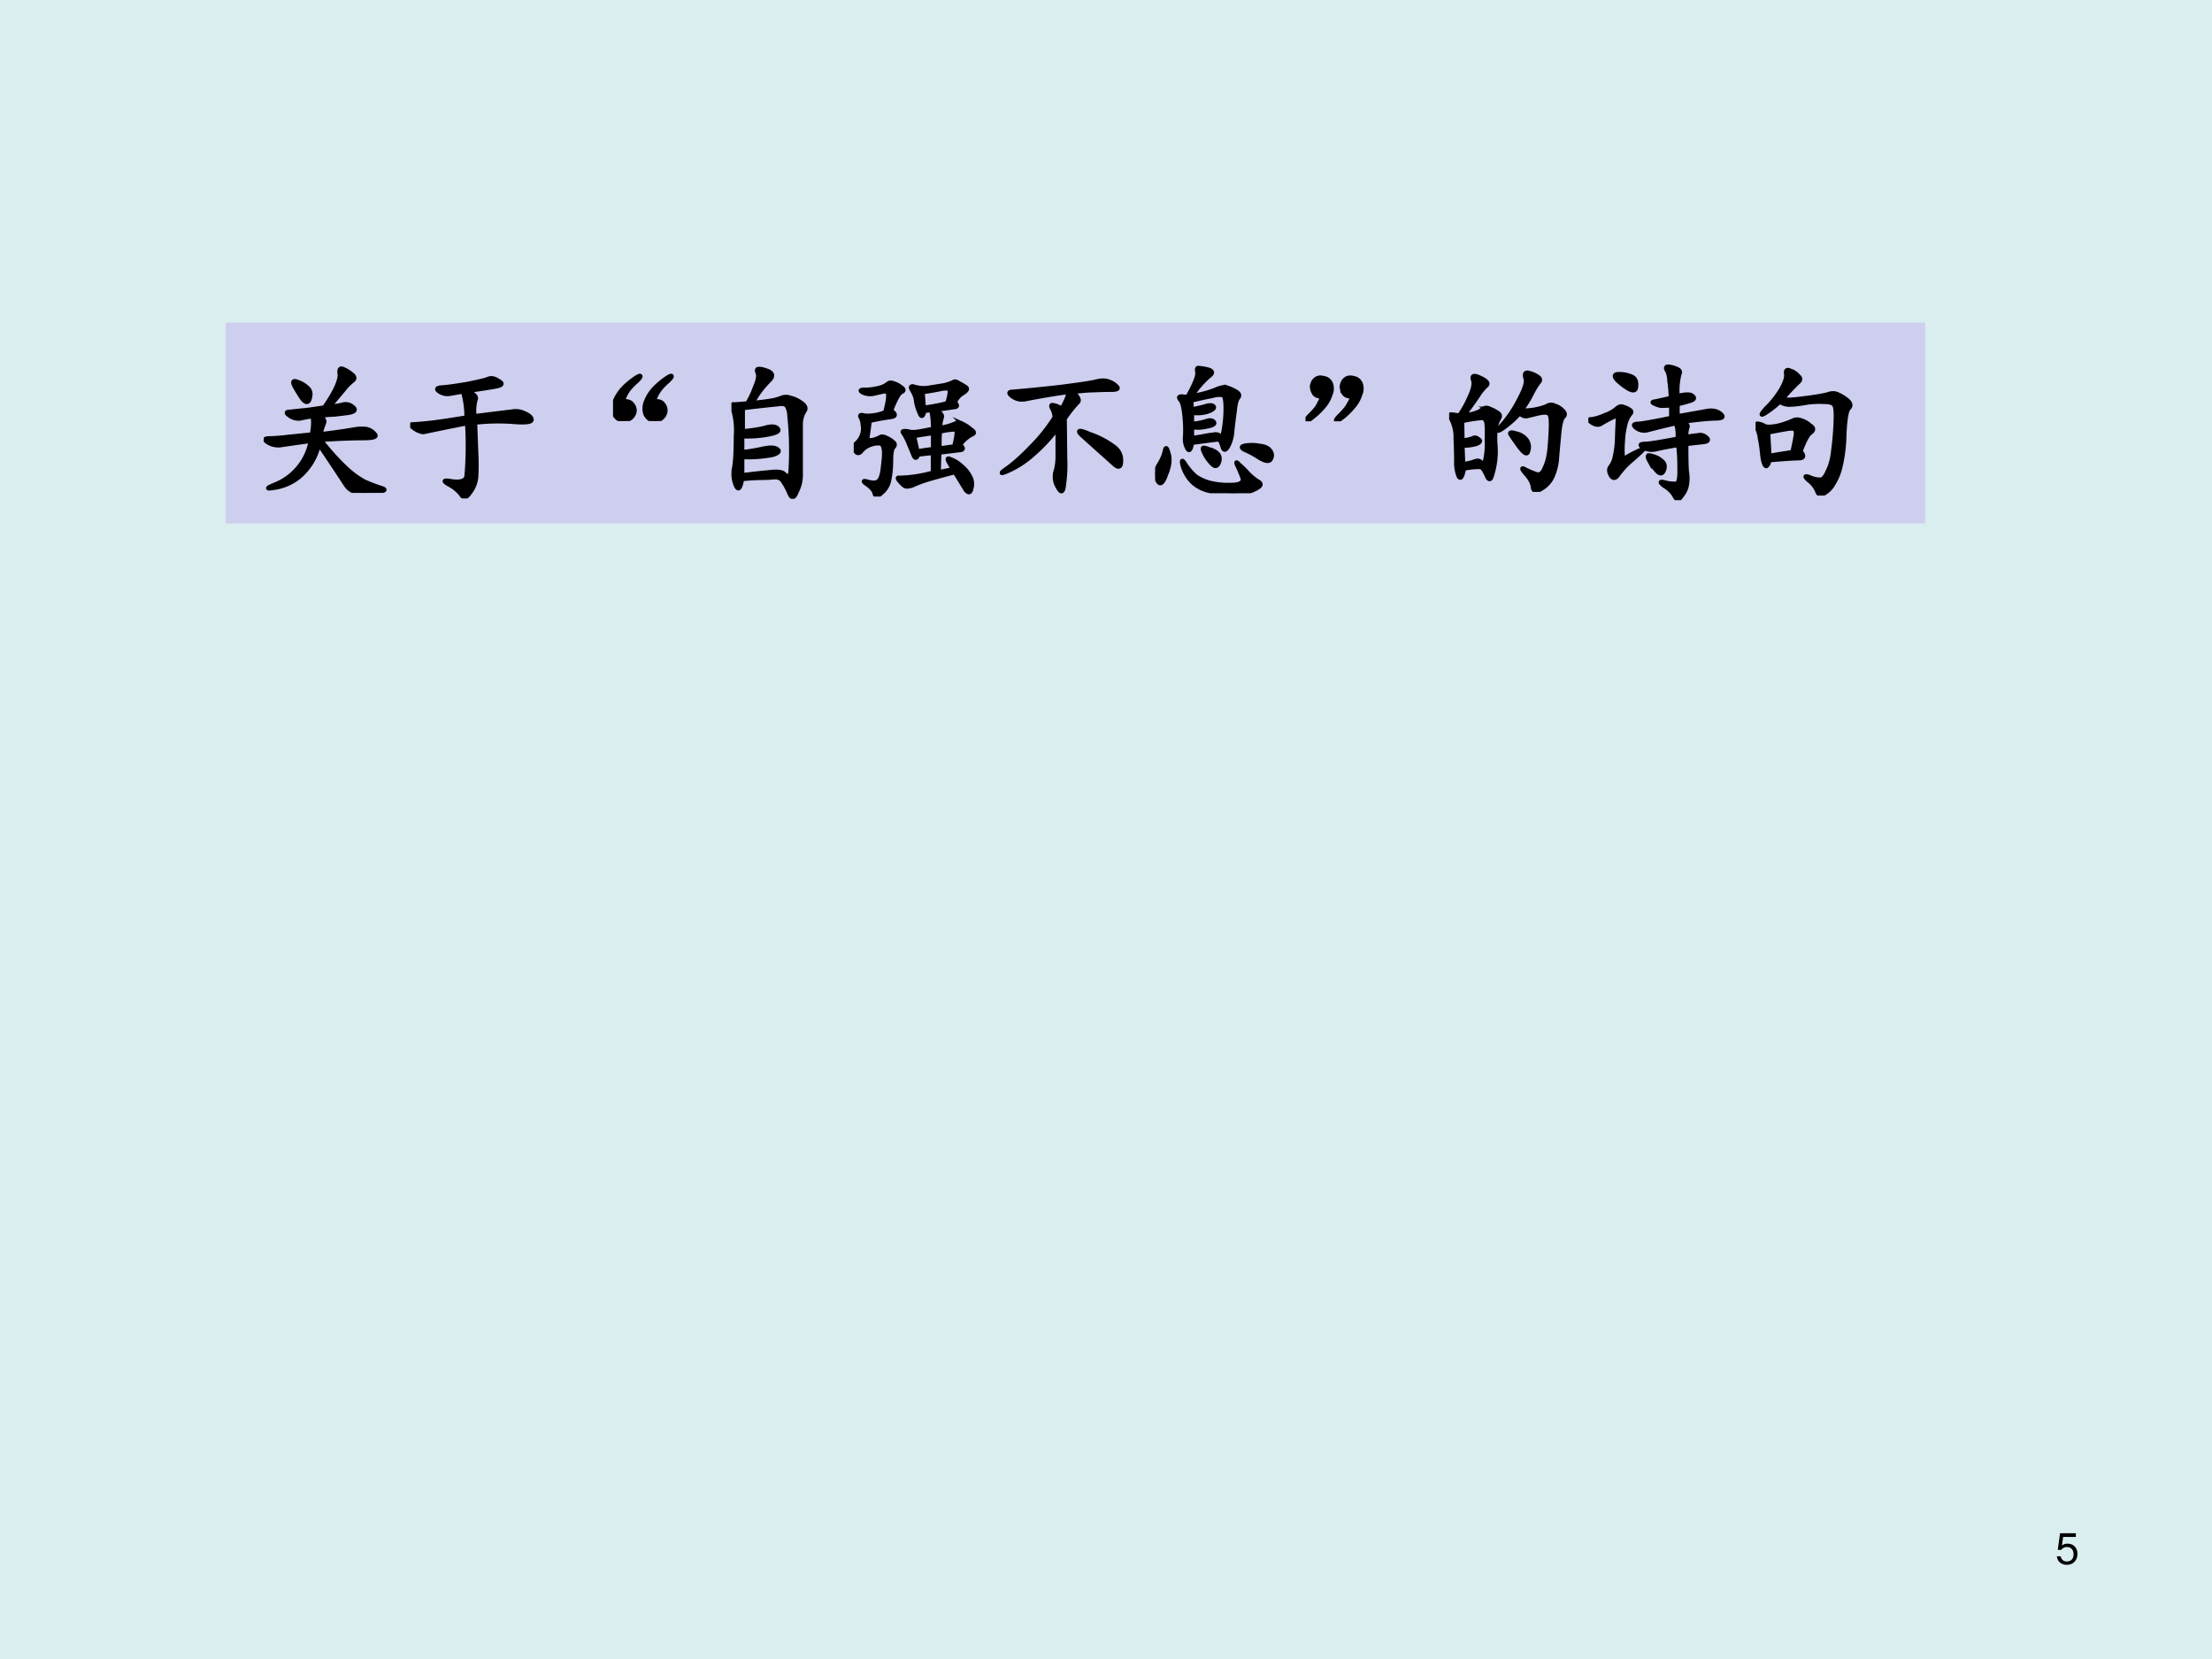 <svg xmlns="http://www.w3.org/2000/svg" xmlns:xlink="http://www.w3.org/1999/xlink" width="960" height="720" viewBox="0 0 720 540"><g data-name="P"><clipPath id="a"><path fill-rule="evenodd" d="M0 540h720V0H0Z"/></clipPath><g clip-path="url(#a)"><path fill="#daedef" fill-rule="evenodd" d="M0 540h720V0H0Z"/></g><path fill="#ceceef" fill-rule="evenodd" d="M73.5 170.38h553.13v-65.375H73.5Z"/></g><g data-name="P"><symbol id="b"><path d="M.444.582c.034.005.064.01.09.016a.07.07 0 0 0 .07-.016C.628.564.618.551.577.543A7.642 7.642 0 0 0 .479.531.829.829 0 0 1 .385.523C.406.503.415.487.41.477A.51.51 0 0 1 .385.398 4.079 4.079 0 0 1 .612.43.278.278 0 0 0 .69.434.096.096 0 0 0 .753.398C.77.38.745.371.674.371.604.371.508.367.385.36.448.281.503.22.55.176A.621.621 0 0 1 .68.078C.72.06.757.046.791.035.826.025.827.017.796.012A.556.556 0 0 0 .666 0C.616 0 .577.02.554.059a21.6 21.6 0 0 1-.18.27.403.403 0 0 0-.128-.216.342.342 0 0 0-.172-.078C.016.025.016.031.073.055a.395.395 0 0 1 .246.297 11.387 11.387 0 0 1-.2-.028.132.132 0 0 0-.093.02C0 .362.006.37.042.37.078.371.12.374.167.38l.16.016C.337.452.339.493.33.52A1.355 1.355 0 0 1 .245.504a.104.104 0 0 0-.07.02C.15.541.151.55.177.55L.26.559C.286.56.336.568.41.579a.914.914 0 0 1 .074.12C.51.751.52.79.514.813.512.839.52.848.538.84.558.832.578.82.596.805.617.789.62.775.604.762A.343.343 0 0 1 .542.699L.444.582m-.23.133C.193.75.197.765.225.754a.178.178 0 0 0 .07-.04.056.056 0 0 0 .02-.058C.312.633.306.62.295.617.286.615.274.622.26.641a.994.994 0 0 0-.046.074Z"/></symbol><symbol id="c"><path d="M.39.73C.435.707.453.688.443.67A.296.296 0 0 1 .436.558L.694.59A.133.133 0 0 0 .776.577C.807.564.823.549.823.534.823.518.786.513.713.518A1.397 1.397 0 0 1 .44.514L.448.3a1.402 1.402 0 0 0 0-.148.203.203 0 0 0-.043-.113C.382.004.362 0 .346.026a.248.248 0 0 1-.086.07C.22.12.227.126.284.116.344.108.376.12.382.15a2.368 2.368 0 0 1 .004.36A16.228 16.228 0 0 1 .091.45C.074.45.052.458.026.476.003.493 0 .503.018.503c.021 0 .064.004.13.011.064.008.142.02.234.035a.611.611 0 0 1-.024.176L.272.71a.096.096 0 0 0-.074.015C.174.741.18.75.214.753c.036.002.093.01.171.023.079.016.127.027.145.035C.55.82.574.814.6.796.63.78.624.768.585.76A4.06 4.06 0 0 0 .389.73Z"/></symbol><use xlink:href="#b" transform="matrix(48 0 0 -48 85.837 160.43)"/><use xlink:href="#c" transform="matrix(48 0 0 -48 133.514 162.243)"/><use xlink:href="#b" fill="none" stroke="#000" stroke-miterlimit="10" stroke-width=".029" transform="matrix(48 0 0 -48 85.837 160.43)"/><use xlink:href="#c" fill="none" stroke="#000" stroke-miterlimit="10" stroke-width=".029" transform="matrix(48 0 0 -48 133.514 162.243)"/></g><g data-name="P"><symbol id="d"><path d="M.066.134C.098.137.118.13.13.114a.063.063 0 0 0 .016-.05.07.07 0 0 0-.032-.047C.098.004.078 0 .055.005a.084.084 0 0 0-.047.043.12.12 0 0 0 0 .074c.01.029.025.055.043.079.02.026.047.05.078.074.031.023.05.034.055.031C.19.303.182.29.156.266A.365.365 0 0 1 .102.209.282.282 0 0 1 .066.134m.211 0C.31.137.33.13.34.114a.063.063 0 0 0 .015-.05.07.07 0 0 0-.03-.047C.308.004.288 0 .264.005A.084.084 0 0 0 .22.048a.12.12 0 0 0 0 .074c.01.029.024.055.043.079.02.026.047.05.078.074.031.023.05.034.055.031C.402.303.393.29.367.266A.365.365 0 0 1 .313.209.282.282 0 0 1 .277.134Z"/></symbol><use xlink:href="#d" transform="matrix(48 0 0 -48 199.532 137.055)"/><use xlink:href="#d" fill="none" stroke="#000" stroke-miterlimit="10" stroke-width=".029" transform="matrix(48 0 0 -48 199.532 137.055)"/></g><g data-name="P"><symbol id="e"><path d="M.143.65c.05.005.09.01.121.015a.333.333 0 0 1 .075.02c.02.008.041.008.062 0A.212.212 0 0 0 .475.65C.501.632.508.613.495.595A.17.17 0 0 1 .47.51V.161A.236.236 0 0 0 .444.052C.426.005.409 0 .394.036A.457.457 0 0 1 .35.118C.337.14.316.148.288.146A.949.949 0 0 0 .202.142a1.56 1.56 0 0 1-.13-.008C.06.07.047.054.03.091a.198.198 0 0 0-.012.117C.026.25.03.322.03.423a.496.496 0 0 1-.02.188C0 .634.004.645.022.64.04.642.07.644.108.647a.574.574 0 0 1 .05.105c.022.05.028.084.02.102C.171.87.172.88.182.88.195.883.217.878.25.865.279.852.284.832.26.806A.63.63 0 0 1 .143.65M.077.458c.06.006.11.013.152.024.044.013.073.01.086-.008C.328.458.302.445.237.434a.778.778 0 0 0-.164-.01V.317c.05.005.096.013.14.023.047.01.08.01.098-.004C.33.324.32.311.28.298A.893.893 0 0 0 .073.283V.16c.062.008.122.015.18.02.06.008.096.003.109-.016C.378.15.388.147.393.158c.005.01.008.022.008.035a2.247 2.247 0 0 1-.008.371.154.154 0 0 1-.015.062C.37.642.35.647.319.642A9.766 9.766 0 0 1 .077.615V.458Z"/></symbol><symbol id="f"><path d="M.674.185a.868.868 0 0 0-.03.05C.632.258.637.263.658.252a.205.205 0 0 0 .07-.043.223.223 0 0 0 .059-.07.102.102 0 0 0 .011-.082C.792.025.78.021.76.044L.686.165a5.121 5.121 0 0 1-.183-.05.803.803 0 0 1-.106-.04C.377.069.362.066.354.069c-.008 0-.02.01-.039.031-.018.02-.02.03-.008.027a.907.907 0 0 1 .23.035v.133a1.347 1.347 0 0 1-.1-.011C.427.259.418.257.408.275L.374.357a.414.414 0 0 1-.035.07C.33.437.33.443.339.443c.01.002.023.001.039-.004a.166.166 0 0 1 .05 0c.019.002.055.009.11.02a.588.588 0 0 1-.012.128L.479.58C.471.546.462.538.452.556a.376.376 0 0 0-.028.082.164.164 0 0 1-.023.074C.391.728.387.738.389.743c.006.006.013.006.024 0L.452.736a.237.237 0 0 1 .07.004l.094.015a.368.368 0 0 1 .058.02C.684.783.697.78.71.77A.437.437 0 0 0 .757.743C.775.733.77.72.74.701A.127.127 0 0 1 .686.638C.704.62.704.609.686.607L.55.587C.59.57.604.551.596.533A.309.309 0 0 1 .585.466a.412.412 0 0 1 .109.031c.01.008.025.007.043-.004A.229.229 0 0 0 .796.454C.819.44.82.427.799.42A.22.22 0 0 1 .721.35c.024-.02.024-.033 0-.035L.581.298A2.724 2.724 0 0 1 .577.165l.097.02m-.46.387c.013.05.02.086.02.109C.235.707.224.717.201.712A2.599 2.599 0 0 1 .135.697a.117.117 0 0 0-.07.007C.04.717.042.724.073.724c.034 0 .065.004.094.012a.141.141 0 0 1 .062.027c.01.01.025.012.043.004A.138.138 0 0 0 .322.74c.02-.013.02-.024 0-.032C.306.701.283.658.253.583.285.56.286.546.258.54A1.66 1.66 0 0 1 .108.513 2.41 2.41 0 0 0 .092.396c0-.013.013-.017.04-.012a.226.226 0 0 1 .05.02c.01.005.025.002.043-.008A.136.136 0 0 0 .268.368c.013-.01.013-.022 0-.035C.258.32.253.29.253.24A.622.622 0 0 0 .24.11.145.145 0 0 0 .19.026C.163 0 .147 0 .142.02.138.04.12.062.09.083.059.104.063.11.096.1.13.091.154.092.166.103.183.116.194.15.199.208c.008.06.009.1.004.118C.199.346.192.358.178.36A.133.133 0 0 1 .12.353.14.14 0 0 1 .053.31C.038.29.023.29.01.31 0 .33.001.346.014.357a.148.148 0 0 1 .04.054c.01.027.012.051.007.075A.114.114 0 0 1 .046.54C.04.553.05.556.076.548a.322.322 0 0 1 .138.024m.261.03c.076.011.13.022.16.032.01.034.016.059.016.074C.654.724.65.732.639.732A.144.144 0 0 1 .585.728a1.76 1.76 0 0 0-.118-.02L.475.603M.581.326.682.34c.01.044.016.074.016.09C.7.449.693.457.674.454A.487.487 0 0 1 .584.44 1.488 1.488 0 0 1 .582.326M.409.41.432.306c.024.005.059.01.106.016V.43a2.593 2.593 0 0 1-.13-.02Z"/></symbol><symbol id="g"><path d="M.497.688C.531.655.542.633.53.62a.833.833 0 0 1-.09-.113L.443.234A.929.929 0 0 0 .435.062C.43.009.417 0 .395.04a.136.136 0 0 0-.019.102c.01.03.016.067.016.109v.191A1.181 1.181 0 0 0 .2.242.65.65 0 0 0 .044.148C0 .13.003.138.052.172c.05.036.103.085.16.144.06.06.114.127.16.2a.143.143 0 0 1-.02.066C.346.598.35.602.366.598A.125.125 0 0 0 .419.574C.453.632.467.67.462.688A5.634 5.634 0 0 1 .177.64a.11.11 0 0 0-.094.02C.057.68.06.69.091.69a12.012 12.012 0 0 1 .32.032C.536.738.616.75.65.758c.036.01.066.01.09 0A.117.117 0 0 0 .794.723C.807.71.794.703.755.703.72.703.681.702.642.7A1.1 1.1 0 0 1 .497.688M.556.395C.52.43.538.434.611.402A.582.582 0 0 0 .775.316.109.109 0 0 0 .822.22C.822.179.807.172.779.195A7.613 7.613 0 0 1 .673.29L.556.395Z"/></symbol><symbol id="h"><path d="M.25.659c.057.01.107.023.148.039.042.018.07.025.086.02A.305.305 0 0 0 .547.69C.57.677.576.663.562.647.552.634.544.605.54.561A7.103 7.103 0 0 1 .523.424a.25.25 0 0 0-.03-.109C.478.292.468.29.46.307a.23.23 0 0 1-.024.059A9.197 9.197 0 0 1 .25.342C.242.296.232.282.219.303a.132.132 0 0 0-.016.079A.88.88 0 0 1 .2.518C.194.581.185.618.172.632.162.645.16.652.168.655c.01.003.027.001.05-.004A.923.923 0 0 1 .27.753c.015.036.02.06.015.074C.283.842.285.85.293.85A.421.421 0 0 0 .355.84C.392.83.395.815.363.792A.592.592 0 0 1 .25.659m0-.188a.428.428 0 0 1 .09.016c.028.01.048.01.058-.004C.408.47.392.46.348.452A.256.256 0 0 0 .25.448V.374l.066.011c.03.006.054.01.075.012C.41.402.427.4.437.39.452.38.46.393.466.432a.817.817 0 0 1 .012.149c0 .057-.008.086-.024.086a.189.189 0 0 1-.07-.008 1.982 1.982 0 0 1-.14-.031.474.474 0 0 0 .003-.059c.029.005.059.012.09.02.031.01.05.01.059 0C.405.579.392.566.355.553A.24.24 0 0 0 .25.546V.47M.203.198a.432.432 0 0 1 .07-.082A.302.302 0 0 1 .38.069.537.537 0 0 1 .527.057C.585.06.605.078.59.112a.96.96 0 0 1-.035.082c-.008.02-.003.02.015 0A.622.622 0 0 0 .63.135C.649.115.672.096.695.081.721.068.721.053.695.038A.21.21 0 0 0 .61.007.577.577 0 0 0 .49.003a.472.472 0 0 0-.13.015.242.242 0 0 0-.105.055.264.264 0 0 0-.067.11C.177.226.182.231.204.197M.031.202c.018.031.03.06.035.086C.072.316.08.31.09.272.103.233.098.185.074.128.054.07.035.055.02.08A.152.152 0 0 0 0 .135a.267.267 0 0 0 .031.067m.672.12C.737.32.762.31.777.293.793.273.796.254.785.233.775.213.75.215.707.241a.687.687 0 0 1-.102.055C.582.309.583.318.61.323c.029.005.06.005.094 0M.395.288C.43.272.444.248.434.214.424.182.408.177.387.198a.269.269 0 0 0-.051.07C.323.294.32.308.328.308.336.31.358.302.395.287Z"/></symbol><use xlink:href="#e" transform="matrix(48 0 0 -48 238.085 162.368)"/><use xlink:href="#f" transform="matrix(48 0 0 -48 277.887 161.618)"/><use xlink:href="#g" transform="matrix(48 0 0 -48 325.44 160.618)"/><use xlink:href="#h" transform="matrix(48 0 0 -48 375.993 160.555)"/><use xlink:href="#e" fill="none" stroke="#000" stroke-miterlimit="10" stroke-width=".029" transform="matrix(48 0 0 -48 238.085 162.368)"/><use xlink:href="#f" fill="none" stroke="#000" stroke-miterlimit="10" stroke-width=".029" transform="matrix(48 0 0 -48 277.887 161.618)"/><use xlink:href="#g" fill="none" stroke="#000" stroke-miterlimit="10" stroke-width=".029" transform="matrix(48 0 0 -48 325.44 160.618)"/><use xlink:href="#h" fill="none" stroke="#000" stroke-miterlimit="10" stroke-width=".029" transform="matrix(48 0 0 -48 375.993 160.555)"/></g><g data-name="P"><symbol id="i"><path d="M.118.167C.09.167.07.173.06.187a.09.09 0 0 0-.016.05c.003.02.01.036.024.047.015.013.035.015.058.008a.06.06 0 0 0 .047-.04.095.095 0 0 0-.004-.07A.227.227 0 0 0 .13.108.497.497 0 0 0 .056.034C.027.01.01 0 .006.003 0 .005.008.018.032.042c.023.023.04.043.05.058l.035.067m.204 0c-.029 0-.049.006-.059.02a.09.09 0 0 0-.016.05c.003.02.01.036.024.047.015.013.035.015.058.008a.06.06 0 0 0 .047-.04.095.095 0 0 0-.004-.07.227.227 0 0 0-.039-.074A.497.497 0 0 0 .26.034C.23.01.214 0 .21.003.202.005.211.018.235.042c.023.023.04.043.05.058.01.018.023.04.036.067Z"/></symbol><use xlink:href="#i" transform="matrix(48 0 0 -48 424.94 137.118)"/><use xlink:href="#i" fill="none" stroke="#000" stroke-miterlimit="10" stroke-width=".029" transform="matrix(48 0 0 -48 424.94 137.118)"/></g><g data-name="P"><symbol id="j"><path d="M.099.517C.161.527.202.54.22.556c.018.016.037.018.055.008A.268.268 0 0 0 .329.536C.345.526.348.513.337.497a.187.187 0 0 1-.02-.054.587.587 0 0 1-.003-.13A.533.533 0 0 0 .286.1C.28.083.27.083.26.099a.392.392 0 0 1-.023.047C.228.16.219.169.208.169A.498.498 0 0 1 .1.158C.089.1.077.083.064.107a.246.246 0 0 0-.016.097c0 .042-.001.094-.004.157A.27.27 0 0 1 .017.49C0 .513 0 .525.013.525A.27.27 0 0 0 .068.517a.667.667 0 0 1 .07.125c.026.055.034.095.023.121-.007.026.008.03.047.012C.255.754.27.735.251.72A.32.32 0 0 1 .197.654 3.78 3.78 0 0 0 .099.517m.39.035A.44.44 0 0 1 .659.58a.053.053 0 0 0 .058.004.117.117 0 0 0 .055-.035C.786.535.788.522.775.51.762.496.753.462.747.408L.732.243A.373.373 0 0 0 .7.103.184.184 0 0 0 .622.02C.59 0 .57.004.568.033.565.06.548.093.517.126.488.16.49.168.52.15A.594.594 0 0 1 .599.118c.02-.002.038.014.05.047C.666.2.677.246.682.306c.005.062.008.115.008.156 0 .042-.005.065-.016.07C.663.54.641.54.607.533L.529.514C.513.51.496.517.478.533A.68.68 0 0 0 .357.427C.32.404.323.415.365.462.406.51.444.566.478.634c.036.068.05.115.039.14-.008.03.001.04.027.032A.176.176 0 0 0 .603.779C.618.769.62.757.607.743a.519.519 0 0 1-.043-.07.762.762 0 0 0-.074-.12M.09.348c.034.005.057.01.07.016.013.007.026.005.04-.008C.216.347.21.336.185.326A.305.305 0 0 0 .09.314L.095.189a.341.341 0 0 1 .07.015c.024.01.04.01.051-.003C.23.19.238.193.243.208a.506.506 0 0 1 .012.145C.258.43.255.475.247.486.24.499.227.504.208.5a.911.911 0 0 1-.12-.02L.09.35M.478.302a1.786 1.786 0 0 0-.063.09C.41.405.423.406.455.396a.12.12 0 0 0 .07-.043.082.082 0 0 0 .011-.074C.531.25.512.258.478.302Z"/></symbol><symbol id="k"><path d="M.605.706C.66.72.694.72.707.706.723.693.717.682.691.674A.959.959 0 0 0 .605.651V.569l.196.035c.041.008.074.001.097-.02.024-.02.01-.03-.039-.03C.813.553.741.546.645.533.668.518.677.505.672.494A.178.178 0 0 1 .664.429C.693.434.72.438.742.44A.06.06 0 0 0 .801.424C.819.41.812.398.78.394A8.762 8.762 0 0 1 .664.381C.664.293.665.23.668.194a.257.257 0 0 0 0-.09A.148.148 0 0 0 .633.03C.615 0 .599 0 .586.026a.18.18 0 0 1-.07.07C.482.122.483.13.52.12A.239.239 0 0 1 .598.112c.015.005.022.04.02.105 0 .066-.003.118-.009.157A2.391 2.391 0 0 1 .461.346a.117.117 0 0 0-.09.012C.345.374.351.382.387.382c.036.002.11.014.218.035a.239.239 0 0 1-.011.105A7.731 7.731 0 0 1 .402.475a.087.087 0 0 0-.078.016C.301.509.306.518.34.518c.034.003.108.016.222.04v.085A.807.807 0 0 0 .492.64a.166.166 0 0 0-.047.016C.43.663.434.668.457.67l.102.023A.857.857 0 0 1 .55.807C.548.847.54.872.53.885.523.901.53.908.547.905A.168.168 0 0 0 .602.889C.62.882.625.87.617.854A.478.478 0 0 1 .605.706m-.43-.14a.881.881 0 0 1-.09-.048C.069.508.048.51.024.526 0 .542 0 .549.023.549a.335.335 0 0 1 .09.028.25.25 0 0 1 .078.043c.016.015.032.02.047.012a.132.132 0 0 0 .043-.02C.294.604.294.594.281.581A.178.178 0 0 1 .254.526a.58.58 0 0 1-.02-.129.649.649 0 0 1 0-.11C.237.28.246.282.262.293.277.302.3.315.332.33c.031.015.04.014.023-.004A1.311 1.311 0 0 0 .281.26.584.584 0 0 1 .203.174C.185.146.168.144.153.167.138.193.138.214.152.229A.17.17 0 0 1 .18.296a.63.63 0 0 1 .015.136L.2.553C.2.57.191.573.176.565m.031.29A.211.211 0 0 0 .293.838C.316.829.327.807.324.776.324.745.31.737.277.753a.4.4 0 0 0-.082.062c-.023.026-.02.04.012.04M.414.267C.396.3.401.31.43.3A.149.149 0 0 0 .5.264C.518.25.522.228.512.202.502.178.487.176.469.194a.366.366 0 0 0-.055.074Z"/></symbol><symbol id="l"><path d="M.184.655c.013-.008.06-.007.14.004.084.01.138.02.164.027.026.01.05.01.07 0A.263.263 0 0 0 .626.643C.645.625.648.608.633.593.617.578.607.52.602.412A1.024 1.024 0 0 0 .574.19.357.357 0 0 0 .531.085.17.17 0 0 0 .47.018C.443 0 .426.004.418.03a.178.178 0 0 1-.059.074C.331.13.333.137.367.124A.181.181 0 0 1 .445.108c.016.005.032.026.047.063.018.036.03.082.035.136.008.058.013.119.016.184.003.068 0 .108-.008.121C.527.628.504.635.465.635a.577.577 0 0 1-.13-.007A.705.705 0 0 0 .23.616a.123.123 0 0 0-.066.02.663.663 0 0 0-.102-.079C.033.54.035.55.07.59.11.628.143.67.172.717c.029.05.04.086.035.11-.003.023.007.03.027.02A.117.117 0 0 0 .29.81C.305.798.306.785.293.772a1.311 1.311 0 0 1-.11-.117M.306.299C.33.271.328.255.297.253.268.253.2.249.094.24.09.22.084.207.074.2.064.198.054.218.047.265.042.314.037.354.03.385a.232.232 0 0 1-.023.079C0 .482.004.49.02.487A.122.122 0 0 0 .062.471C.079.464.11.465.157.475A.623.623 0 0 1 .25.507c.018.01.038.011.059.003A.153.153 0 0 0 .37.475C.395.46.396.444.375.428.355.415.331.372.305.3M.094.27.25.295C.26.34.267.372.27.393c.005.024.005.04 0 .051C.267.454.249.457.215.452a6.025 6.025 0 0 1-.13-.024l.009-.16Z"/></symbol><use xlink:href="#j" transform="matrix(48 0 0 -48 471.7 160.118)"/><use xlink:href="#k" transform="matrix(48 0 0 -48 517.003 162.805)"/><use xlink:href="#l" transform="matrix(48 0 0 -48 571.43 161.305)"/><use xlink:href="#j" fill="none" stroke="#000" stroke-miterlimit="10" stroke-width=".029" transform="matrix(48 0 0 -48 471.7 160.118)"/><use xlink:href="#k" fill="none" stroke="#000" stroke-miterlimit="10" stroke-width=".029" transform="matrix(48 0 0 -48 517.003 162.805)"/><use xlink:href="#l" fill="none" stroke="#000" stroke-miterlimit="10" stroke-width=".029" transform="matrix(48 0 0 -48 571.43 161.305)"/></g><g data-name="P"><symbol id="m"><path d="M-2147483500-2147483500Z"/></symbol><use xlink:href="#m" transform="matrix(48 0 0 -48 103079210000 -103079210000)"/><use xlink:href="#m" fill="none" stroke="#000" stroke-miterlimit="10" stroke-width=".029" transform="matrix(48 0 0 -48 103079210000 -103079210000)"/></g><g data-name="P"><symbol id="n"><path d="M.441.732H.075L.022.346h.081c.041.049.075.066.131.066.095 0 .154-.065.154-.17C.388.14.329.078.233.078.156.078.109.117.088.197H0C.012.139.022.111.043.085A.236.236 0 0 1 .235 0c.143 0 .243.104.243.254C.478.394.385.49.249.49A.208.208 0 0 1 .118.447l.028.198h.295v.087Z"/></symbol><use xlink:href="#n" transform="matrix(14.04 0 0 -14.04 669.491 509.339)"/><symbol id="o"><path d="M-2147483500-2147483500Z"/></symbol><use xlink:href="#o" transform="matrix(14.04 0 0 -14.04 30150669000 -30150669000)"/></g></svg>